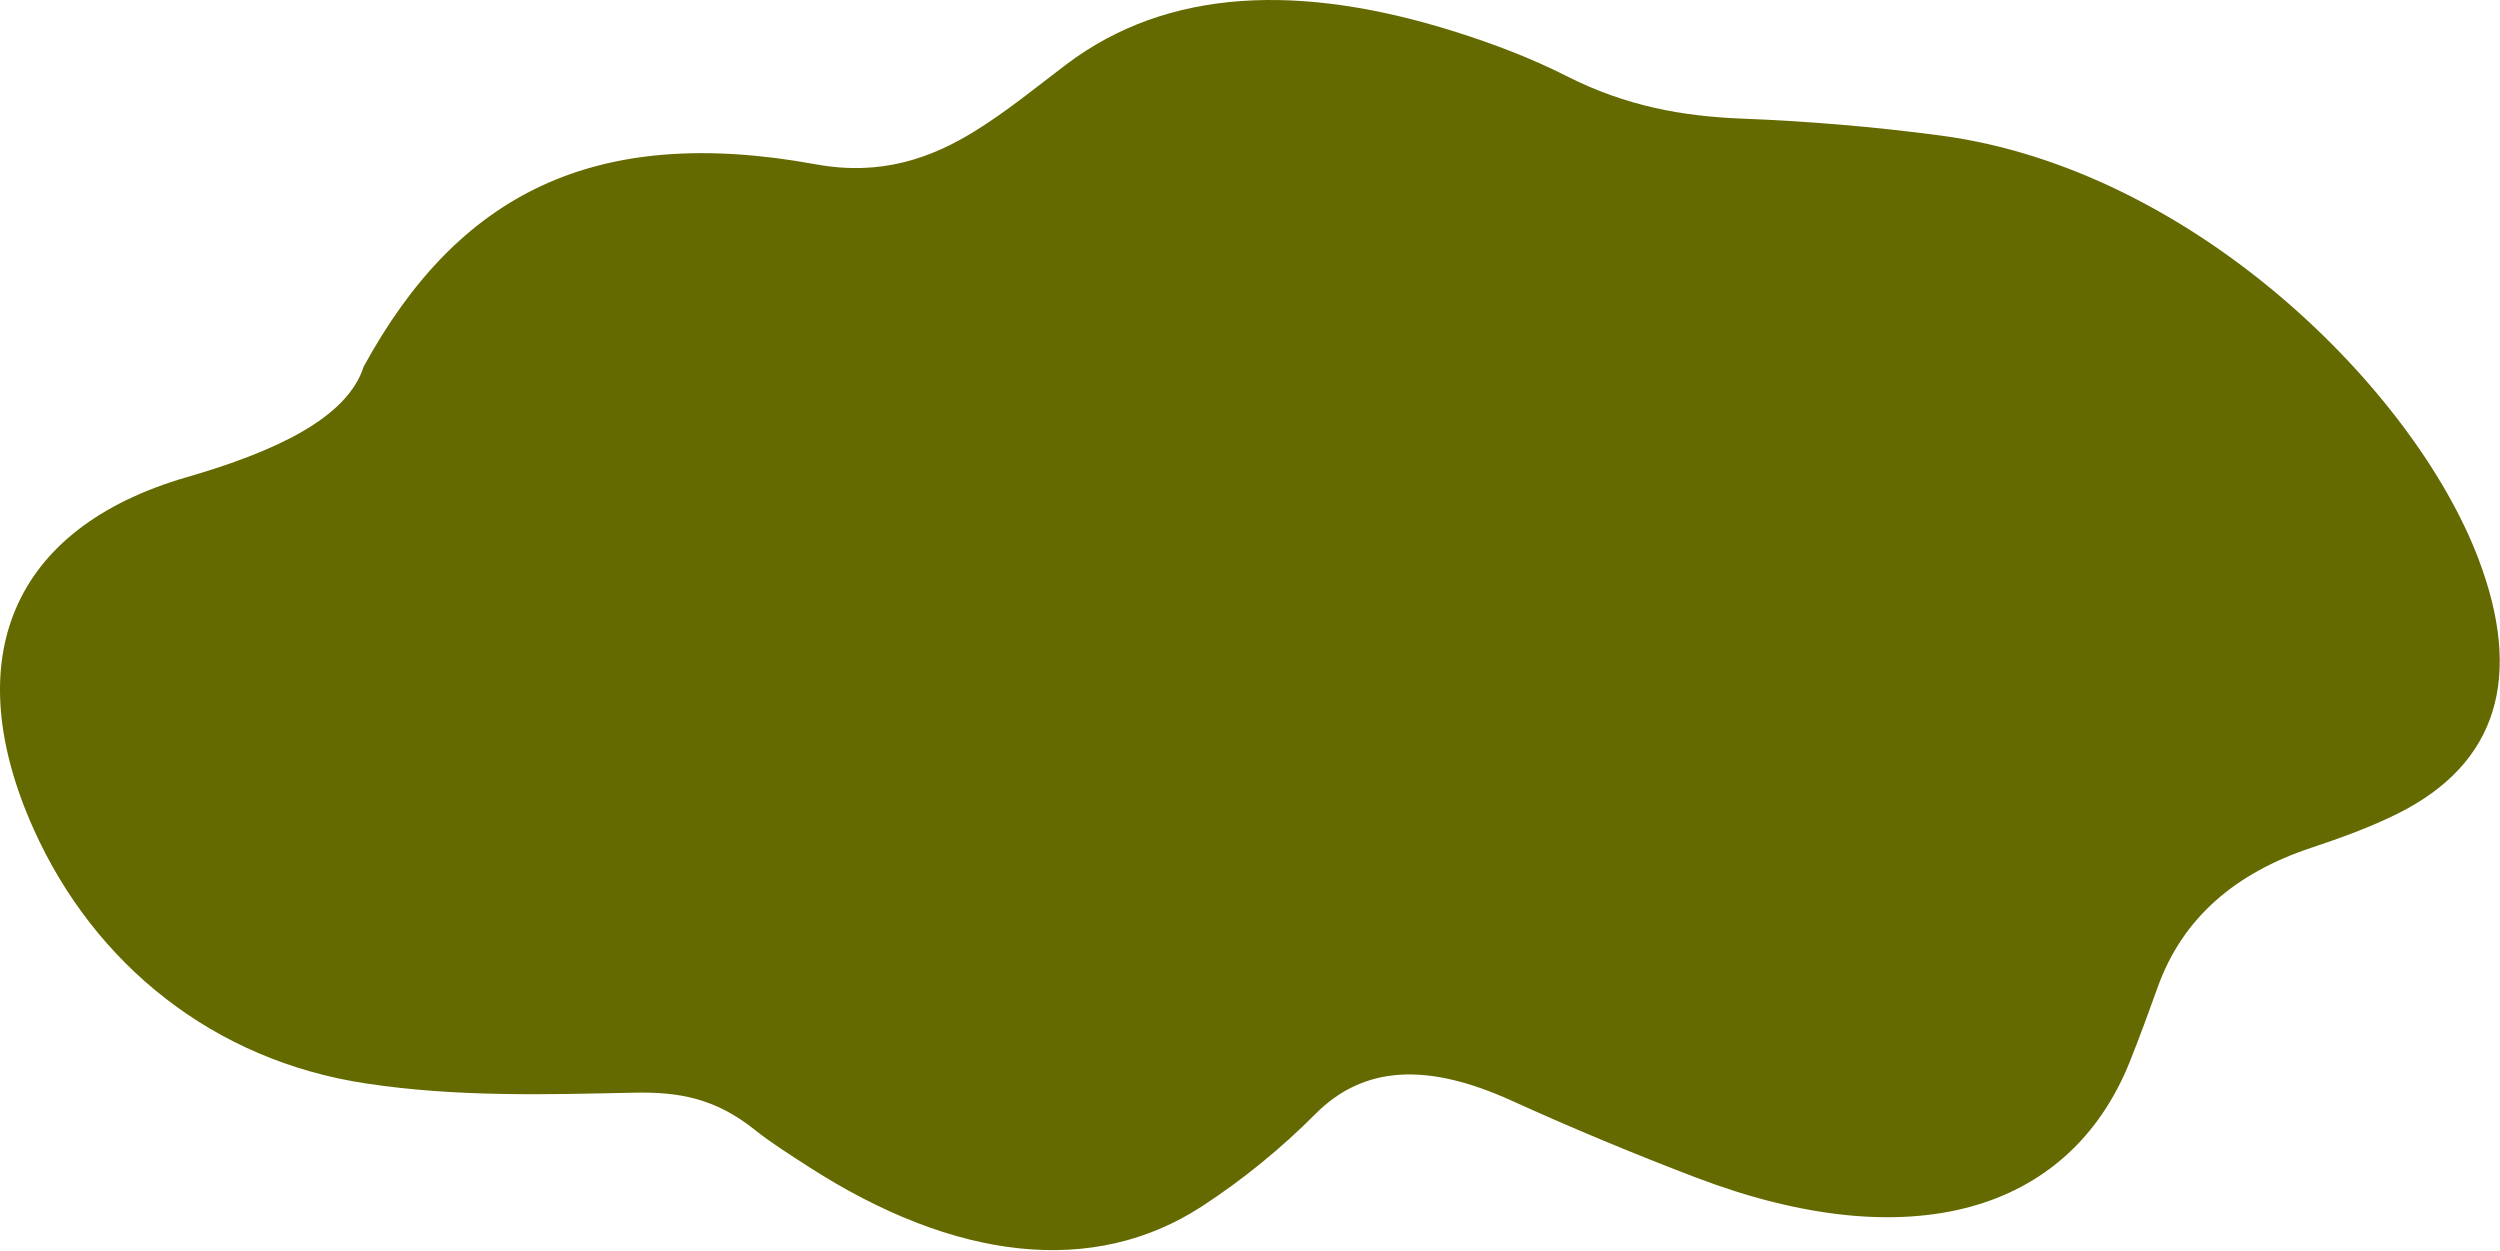 <svg width="1515" height="758" viewBox="0 0 1515 758" fill="none" xmlns="http://www.w3.org/2000/svg">
<path d="M220.468 221.899C210.753 253.269 166.64 273.721 113.215 289.167C6.096 320.159 -25.488 400.442 20.503 502.679C57.225 584.299 129.22 642.6 221.699 656.563C277.082 664.936 331.167 663.286 384.364 662.158C410.839 661.628 433.176 665.316 457.245 684.548C467.39 692.635 478.592 699.66 489.593 706.784C578.834 764.412 662.84 773.7 728.322 731.075C753.485 714.676 776.589 695.725 797.114 675.084C826.229 645.846 864.526 643.608 916.118 667.03C953.051 683.808 990.43 699.346 1027.87 713.618C1155.96 762.426 1253.8 735.875 1290.8 643.04C1296.71 628.204 1302.21 613.187 1307.62 598.108C1322.69 556.147 1354.71 529.002 1400.78 513.695C1418.79 507.7 1436.6 501.203 1452.92 493.091C1513.61 462.879 1529.23 410.228 1501.81 338.322C1462.65 235.546 1328.61 102.485 1176.18 82.162C1135.62 76.764 1095.27 73.416 1055.67 71.886C1020.06 70.472 985.661 64.547 949.231 46.053C927.887 35.238 905.265 26.69 883.036 19.62C787.818 -10.659 707.466 -7.124 646.423 38.862C628.068 52.699 610.429 67.345 590.554 79.6C564.373 95.734 534.099 106.826 494.403 99.579C359.768 74.939 277.374 118.041 220.557 221.866L220.468 221.899Z" fill="#646900"/>
</svg>
